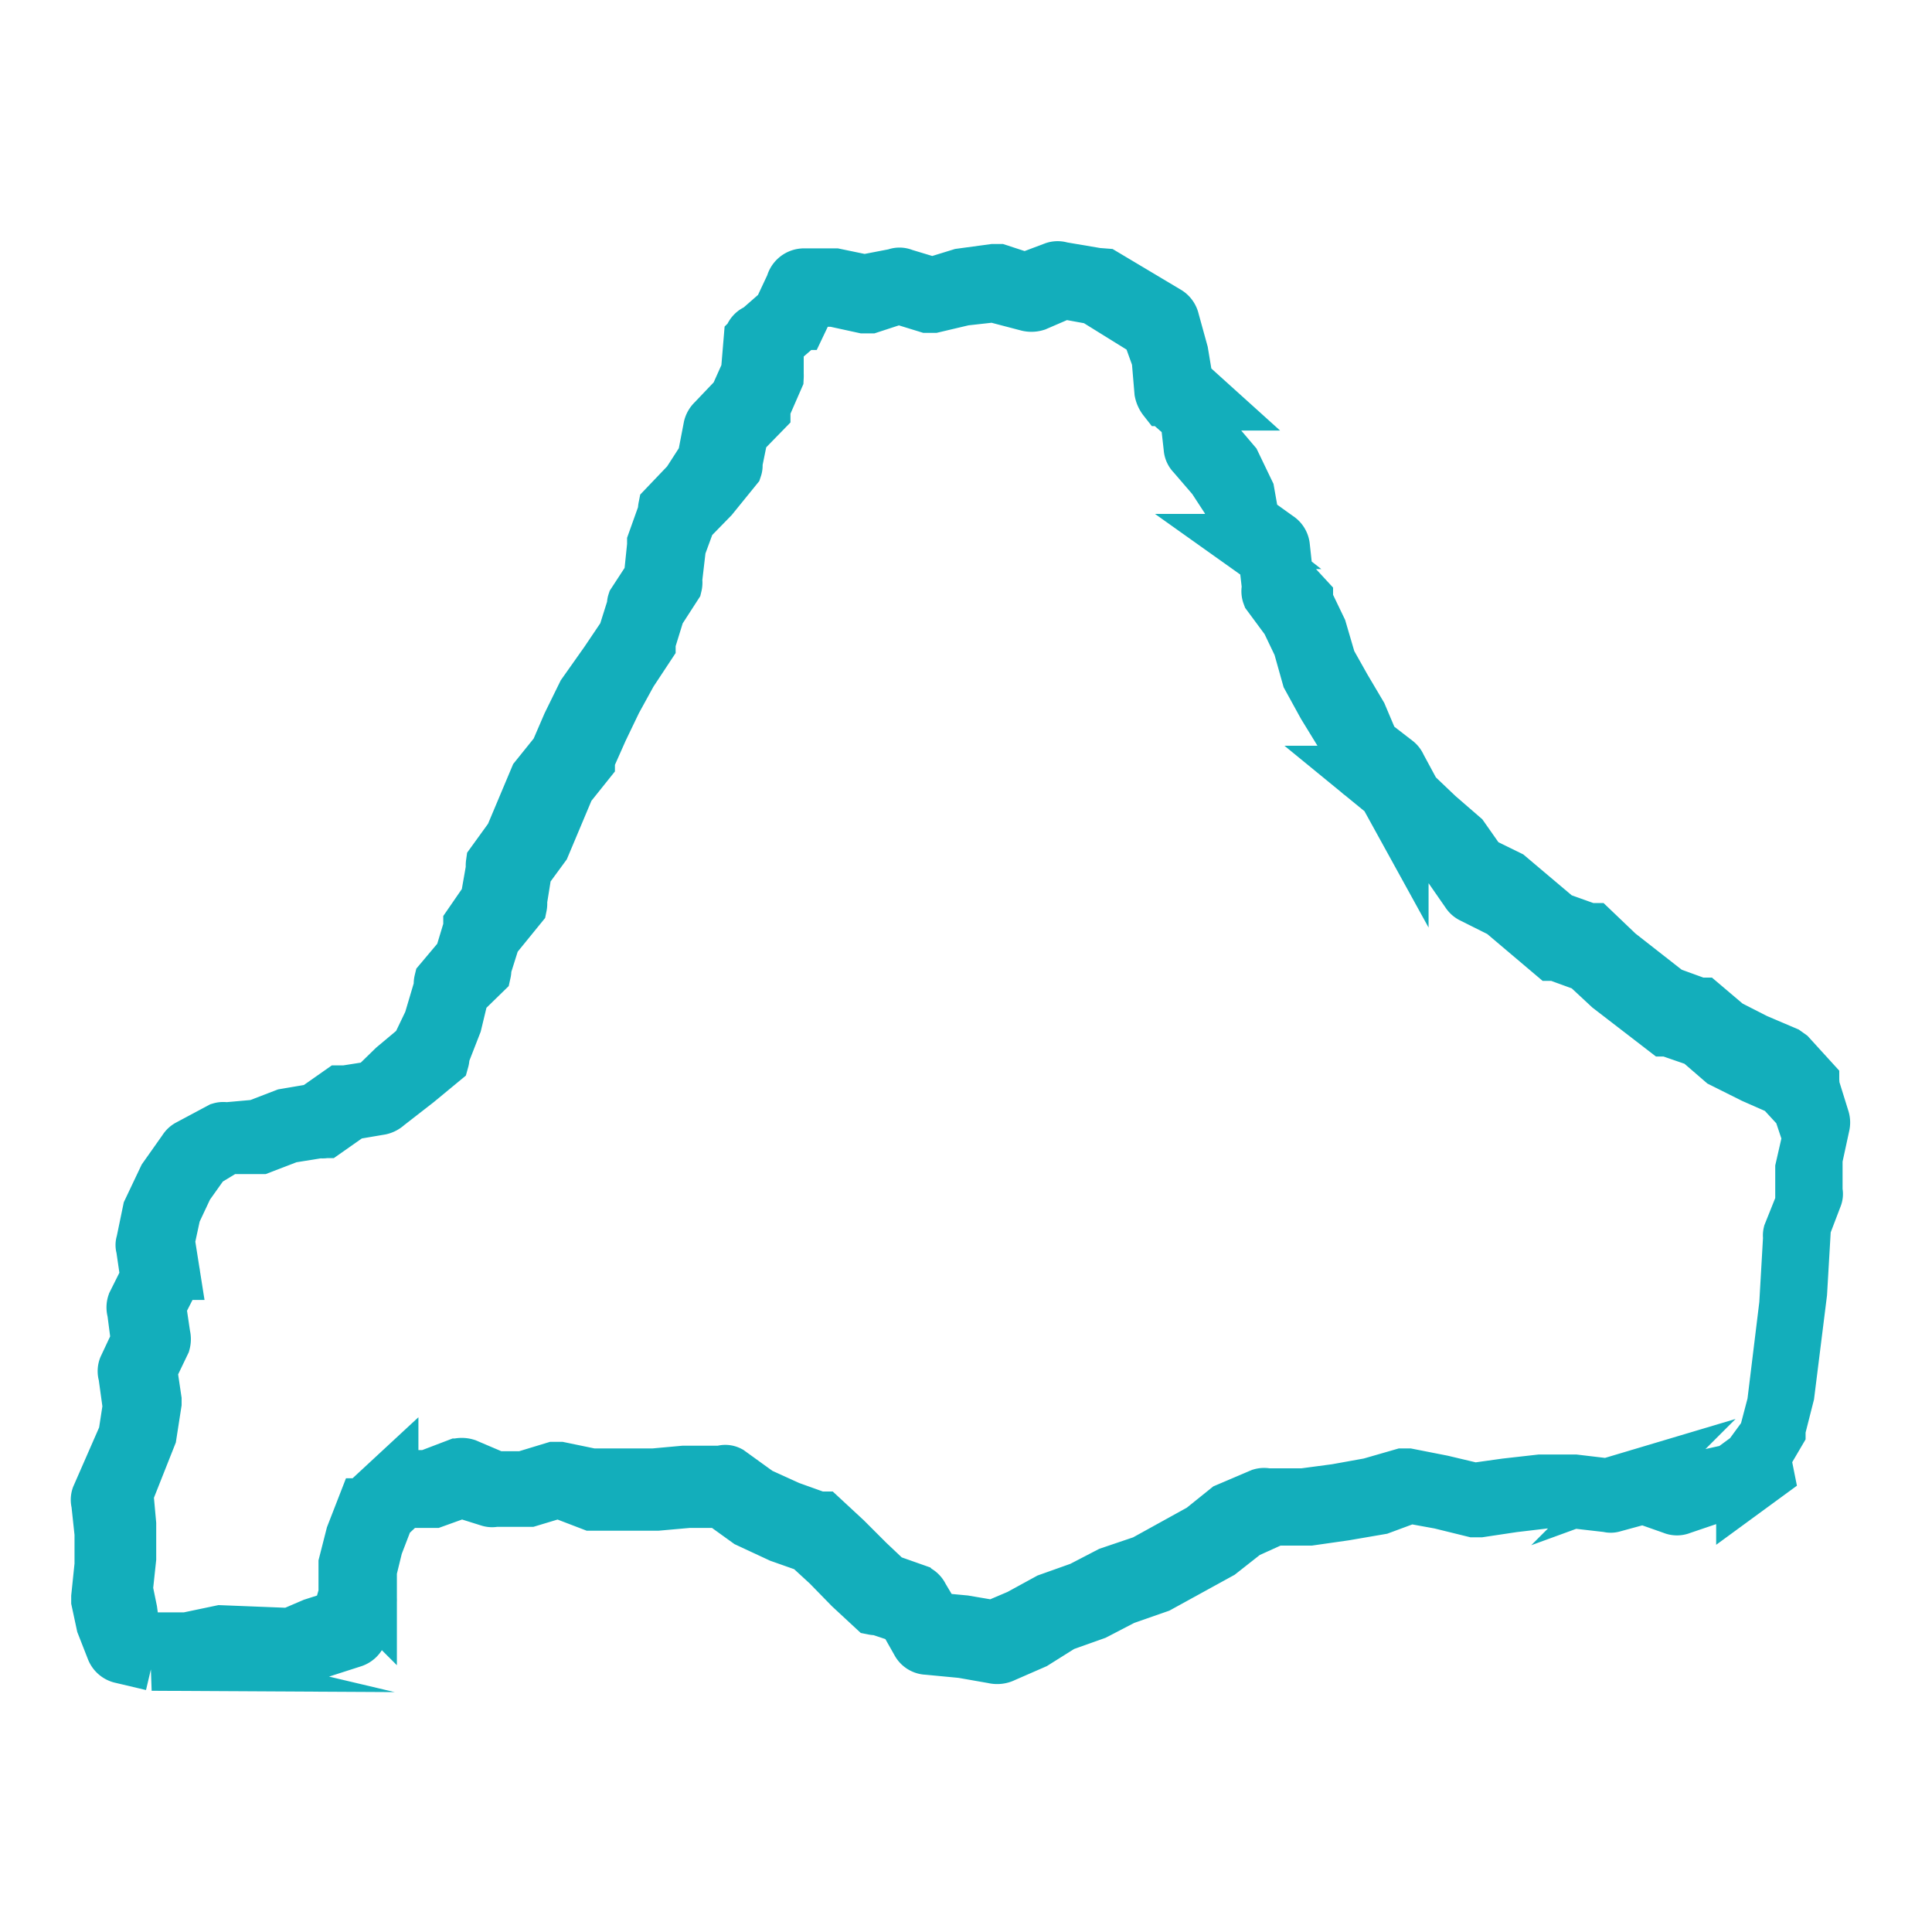 <svg id="bg" xmlns="http://www.w3.org/2000/svg" viewBox="0 0 35 35"><defs><style>.cls-1{fill:none;stroke:#13aebb;stroke-miterlimit:10;}</style></defs><title>hokkaido_ico_01</title><path class="cls-1" d="M2.76,30.13h0L2.21,30a.2.2,0,0,1-.15-.12l-.18-.46L1.79,29v-.07l.06-.58,0-.57-.06-.56a.16.16,0,0,1,0-.1L2.28,26l.08-.52-.08-.58a.17.17,0,0,1,0-.12l.23-.49-.07-.54a.2.2,0,0,1,0-.13l.24-.48-.08-.55a.09.09,0,0,1,0-.07l.12-.58s0,0,0,0L3,21.35l.36-.51a.17.17,0,0,1,.06-.06L4,20.47a.16.16,0,0,1,.09,0l.56-.05.52-.2h0l.53-.09.47-.33.09,0,.51-.08.38-.37.43-.36.23-.48L8,17.87a.19.19,0,0,1,0-.09l.37-.44.16-.53,0-.06.31-.45.1-.57a.32.32,0,0,1,0-.09l.34-.47.45-1.07,0,0,.37-.46.22-.51.27-.55L11,12l.33-.49.17-.54a.08.08,0,0,1,0-.05l.3-.46.06-.58,0-.05.2-.56a.18.18,0,0,1,0-.07l.42-.44.29-.45.11-.57a.21.21,0,0,1,.06-.1l.41-.43.21-.47.05-.6A.17.17,0,0,1,13.74,6l.4-.35.23-.49A.2.2,0,0,1,14.55,5l.58,0h0l.53.11L16.23,5a.15.15,0,0,1,.13,0l.53.16L17.41,5,18,4.92h.09l.52.17.49-.21a.17.17,0,0,1,.12,0l.65.11L20,5l1.14.68a.2.2,0,0,1,.09.13l.16.58.09.54.41.37a.2.2,0,0,1,.06.13L22,8l.34.4s0,0,0,0l.25.52s0,0,0,0l.09.51.46.33a.19.19,0,0,1,.09.14l.06.55.36.39,0,.05.25.52.17.58.27.48.29.49.22.52.44.34a.18.18,0,0,1,.05.07l.27.5.42.4.45.39,0,0,.33.47.51.25,0,0,.9.76.56.2.07,0,.45.43.92.72.55.2.06,0,.46.39.51.26.54.23.07.05.41.45a.22.22,0,0,1,0,.08l.19.61a.21.21,0,0,1,0,.11l-.13.6v.6a.12.12,0,0,1,0,.08l-.21.55-.07,1.2-.23,1.84-.16.63,0,.05-.27.46L32,26.7l-.41.3a.19.19,0,0,1-.08,0l-.47.1-.59.2a.17.17,0,0,1-.14,0l-.54-.19-.55.15a.12.12,0,0,1-.08,0l-.61-.07H28l-.59.07-.6.09H26.7l-.61-.15-.55-.1L25,27.3l-.64.11-.63.09h0l-.64,0-.53.24-.47.37-1.11.61-.63.22-.52.27-.59.21-.51.32-.55.24A.25.25,0,0,1,18,30l-.57-.1-.63-.06a.18.18,0,0,1-.16-.1l-.26-.46-.48-.16a.18.18,0,0,1-.07,0l-.41-.38-.4-.41-.37-.34-.51-.18-.58-.27,0,0-.5-.36h-.59l-.56.05h-.6l-.59,0L10.12,27l-.53.16H9.54l-.58,0a.15.15,0,0,1-.09,0L8.36,27l-.5.18-.06,0-.48,0-.32.3L6.8,28l-.11.45v.51a.43.43,0,0,1,0,.05l-.17.56a.2.2,0,0,1-.13.14l-.56.18L5.38,30l-.09,0L4,30l-.6.08-.65.05Zm-.35-.51.36.09.61,0L4,29.58l1.26.05.42-.18.47-.15.12-.42v-.5s0,0,0-.05l.13-.51.21-.54a.24.24,0,0,1,.06-.08l.41-.38a.24.24,0,0,1,.13-.05l.53,0,.55-.21a.26.26,0,0,1,.15,0l.54.23.5,0,.56-.17h.1l.58.12.55,0h.57l.55-.05h.69a.13.13,0,0,1,.12,0l.54.39.55.25.53.19.07,0,.41.38.41.41.36.34.51.18a.18.18,0,0,1,.11.1l.25.42.53.05.53.09.47-.2L19,29,19,29l.59-.21.52-.27.62-.21,1.05-.58.46-.37,0,0,.61-.26a.18.18,0,0,1,.1,0l.66,0,.6-.08.61-.11.59-.17h.1l.61.12.59.14.57-.08.62-.07h.63l.59.07.57-.17a.19.19,0,0,1,.13,0l.54.19.55-.18.45-.1.34-.25L32,26l.15-.57.22-1.8.07-1.22a.13.13,0,0,1,0-.06l.22-.55v-.63l.13-.57-.17-.51-.35-.38-.5-.22-.56-.28,0,0-.44-.38-.55-.19-.05,0-1-.77-.43-.4-.55-.2-.06,0-.91-.77-.54-.27a.18.18,0,0,1-.08-.07l-.34-.49-.43-.38-.45-.43a.1.1,0,0,1,0,0l-.27-.49-.44-.36a.18.18,0,0,1-.07-.08l-.22-.54L24,12.77l-.28-.51,0,0-.16-.57-.22-.46L23,10.77a.17.17,0,0,1,0-.12l-.06-.52-.45-.32a.22.22,0,0,1-.08-.13l-.11-.57L22,8.65l-.37-.43a.16.16,0,0,1-.05-.11l-.06-.53-.41-.36a.31.31,0,0,1-.06-.13L21,6.5,20.82,6l-1-.62-.55-.1-.51.22a.26.26,0,0,1-.15,0L18,5.34l-.54.06-.55.13h-.11l-.52-.16-.52.17h-.11l-.55-.12-.42,0-.2.42a.18.18,0,0,1-.05.07l-.37.32,0,.54a.64.64,0,0,1,0,.07l-.24.55,0,.06-.4.41-.11.54a.11.11,0,0,1,0,.07L12.88,9l0,0-.41.42-.18.49-.07.6a.19.19,0,0,1,0,.09l-.31.48-.17.55,0,.05-.33.5-.28.51-.25.52-.24.54,0,.05-.36.45-.45,1.07,0,0-.33.45-.09.56a.2.2,0,0,1,0,.08L8.93,17l-.17.54a.16.16,0,0,1,0,.07L8.36,18l-.13.54,0,0L8,19.13a.13.13,0,0,1,0,.07l-.46.38L7,20a.24.24,0,0,1-.11.06l-.53.09-.47.33a.18.18,0,0,1-.09,0l-.56.09-.52.2-.06,0-.54,0-.43.26-.32.45-.23.49-.11.51.09.57a.25.25,0,0,1,0,.12l-.25.49.08.54a.23.23,0,0,1,0,.12l-.24.5.08.54s0,0,0,.06l-.09.58s0,0,0,0l-.42,1.06.05.55,0,.62-.06.56.08.39Z"/></svg>